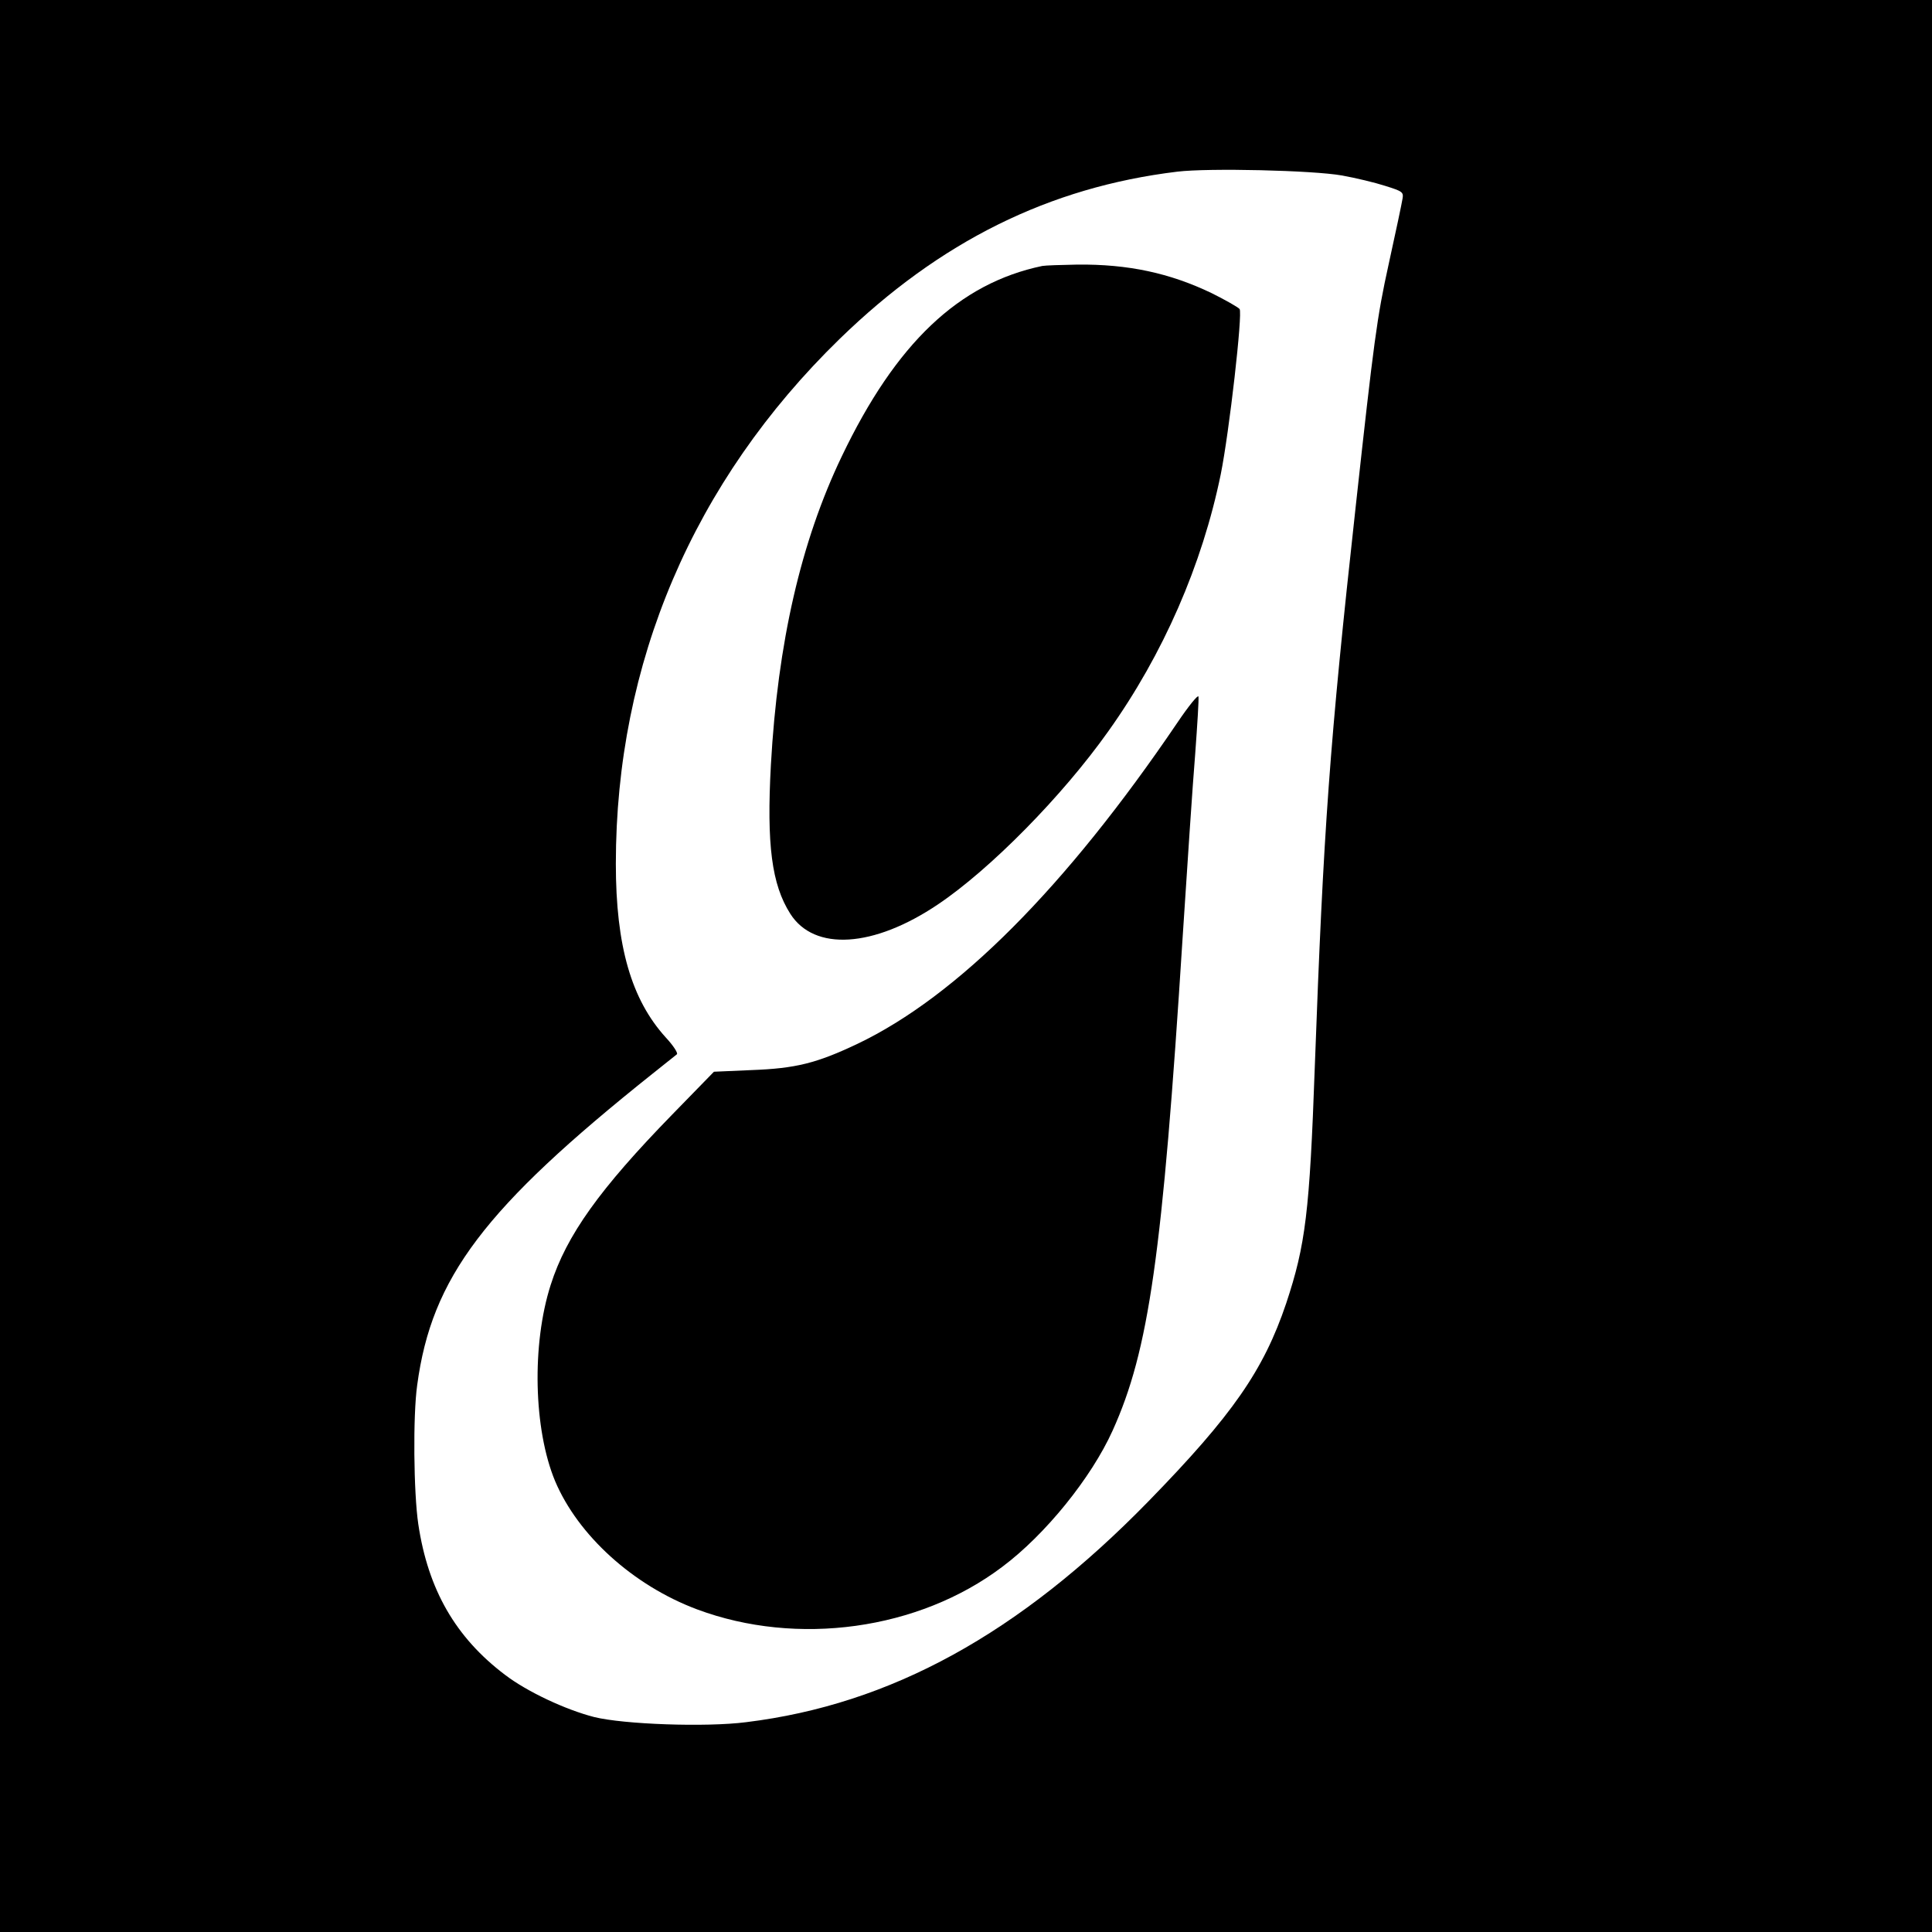 <?xml version="1.0" standalone="no"?>
<!DOCTYPE svg PUBLIC "-//W3C//DTD SVG 20010904//EN"
 "http://www.w3.org/TR/2001/REC-SVG-20010904/DTD/svg10.dtd">
<svg version="1.0" xmlns="http://www.w3.org/2000/svg"
 width="709pt" height="709pt" viewBox="0 0 709 709"
 preserveAspectRatio="xMidYMid meet">
<g transform="translate(0,709) scale(0.1,-0.1)"
fill="#000000" stroke="none">
<path d="M0 3545 l0 -3545 3545 0 3545 0 0 3545 0 3545 -3545 0 -3545 0 0
-3545z m4925 2901 c50 -9 121 -26 158 -38 64 -20 68 -23 64 -47 -2 -14 -25
-123 -51 -241 -43 -195 -54 -279 -121 -890 -96 -871 -118 -1182 -150 -2055
-19 -534 -34 -654 -105 -868 -83 -246 -197 -410 -505 -726 -475 -487 -947
-746 -1477 -811 -148 -19 -450 -8 -558 19 -105 27 -246 93 -327 155 -181 137
-282 312 -318 553 -17 115 -20 397 -4 510 53 395 246 650 864 1143 44 35 84
67 89 71 5 4 -13 32 -41 62 -126 139 -183 335 -183 637 0 737 284 1403 821
1926 368 358 769 557 1239 614 115 14 499 5 605 -14z"/>
<path d="M3825 6114 c-306 -64 -537 -283 -736 -699 -150 -313 -235 -684 -260
-1132 -16 -293 3 -439 71 -546 88 -139 306 -125 542 34 192 129 457 398 625
635 202 283 345 612 413 944 31 154 81 592 69 606 -6 7 -52 33 -102 58 -154
74 -307 107 -494 105 -59 -1 -117 -3 -128 -5z"/>
<path d="M4320 4437 c-409 -603 -807 -1003 -1174 -1178 -150 -71 -226 -90
-389 -96 l-137 -6 -153 -157 c-266 -273 -388 -443 -446 -625 -70 -218 -63
-530 16 -720 84 -199 286 -383 521 -471 367 -137 813 -76 1120 156 158 118
327 327 405 500 133 294 183 642 257 1810 17 261 37 564 46 672 8 109 14 204
12 212 -2 7 -37 -36 -78 -97z"/>
</g>
</svg>
